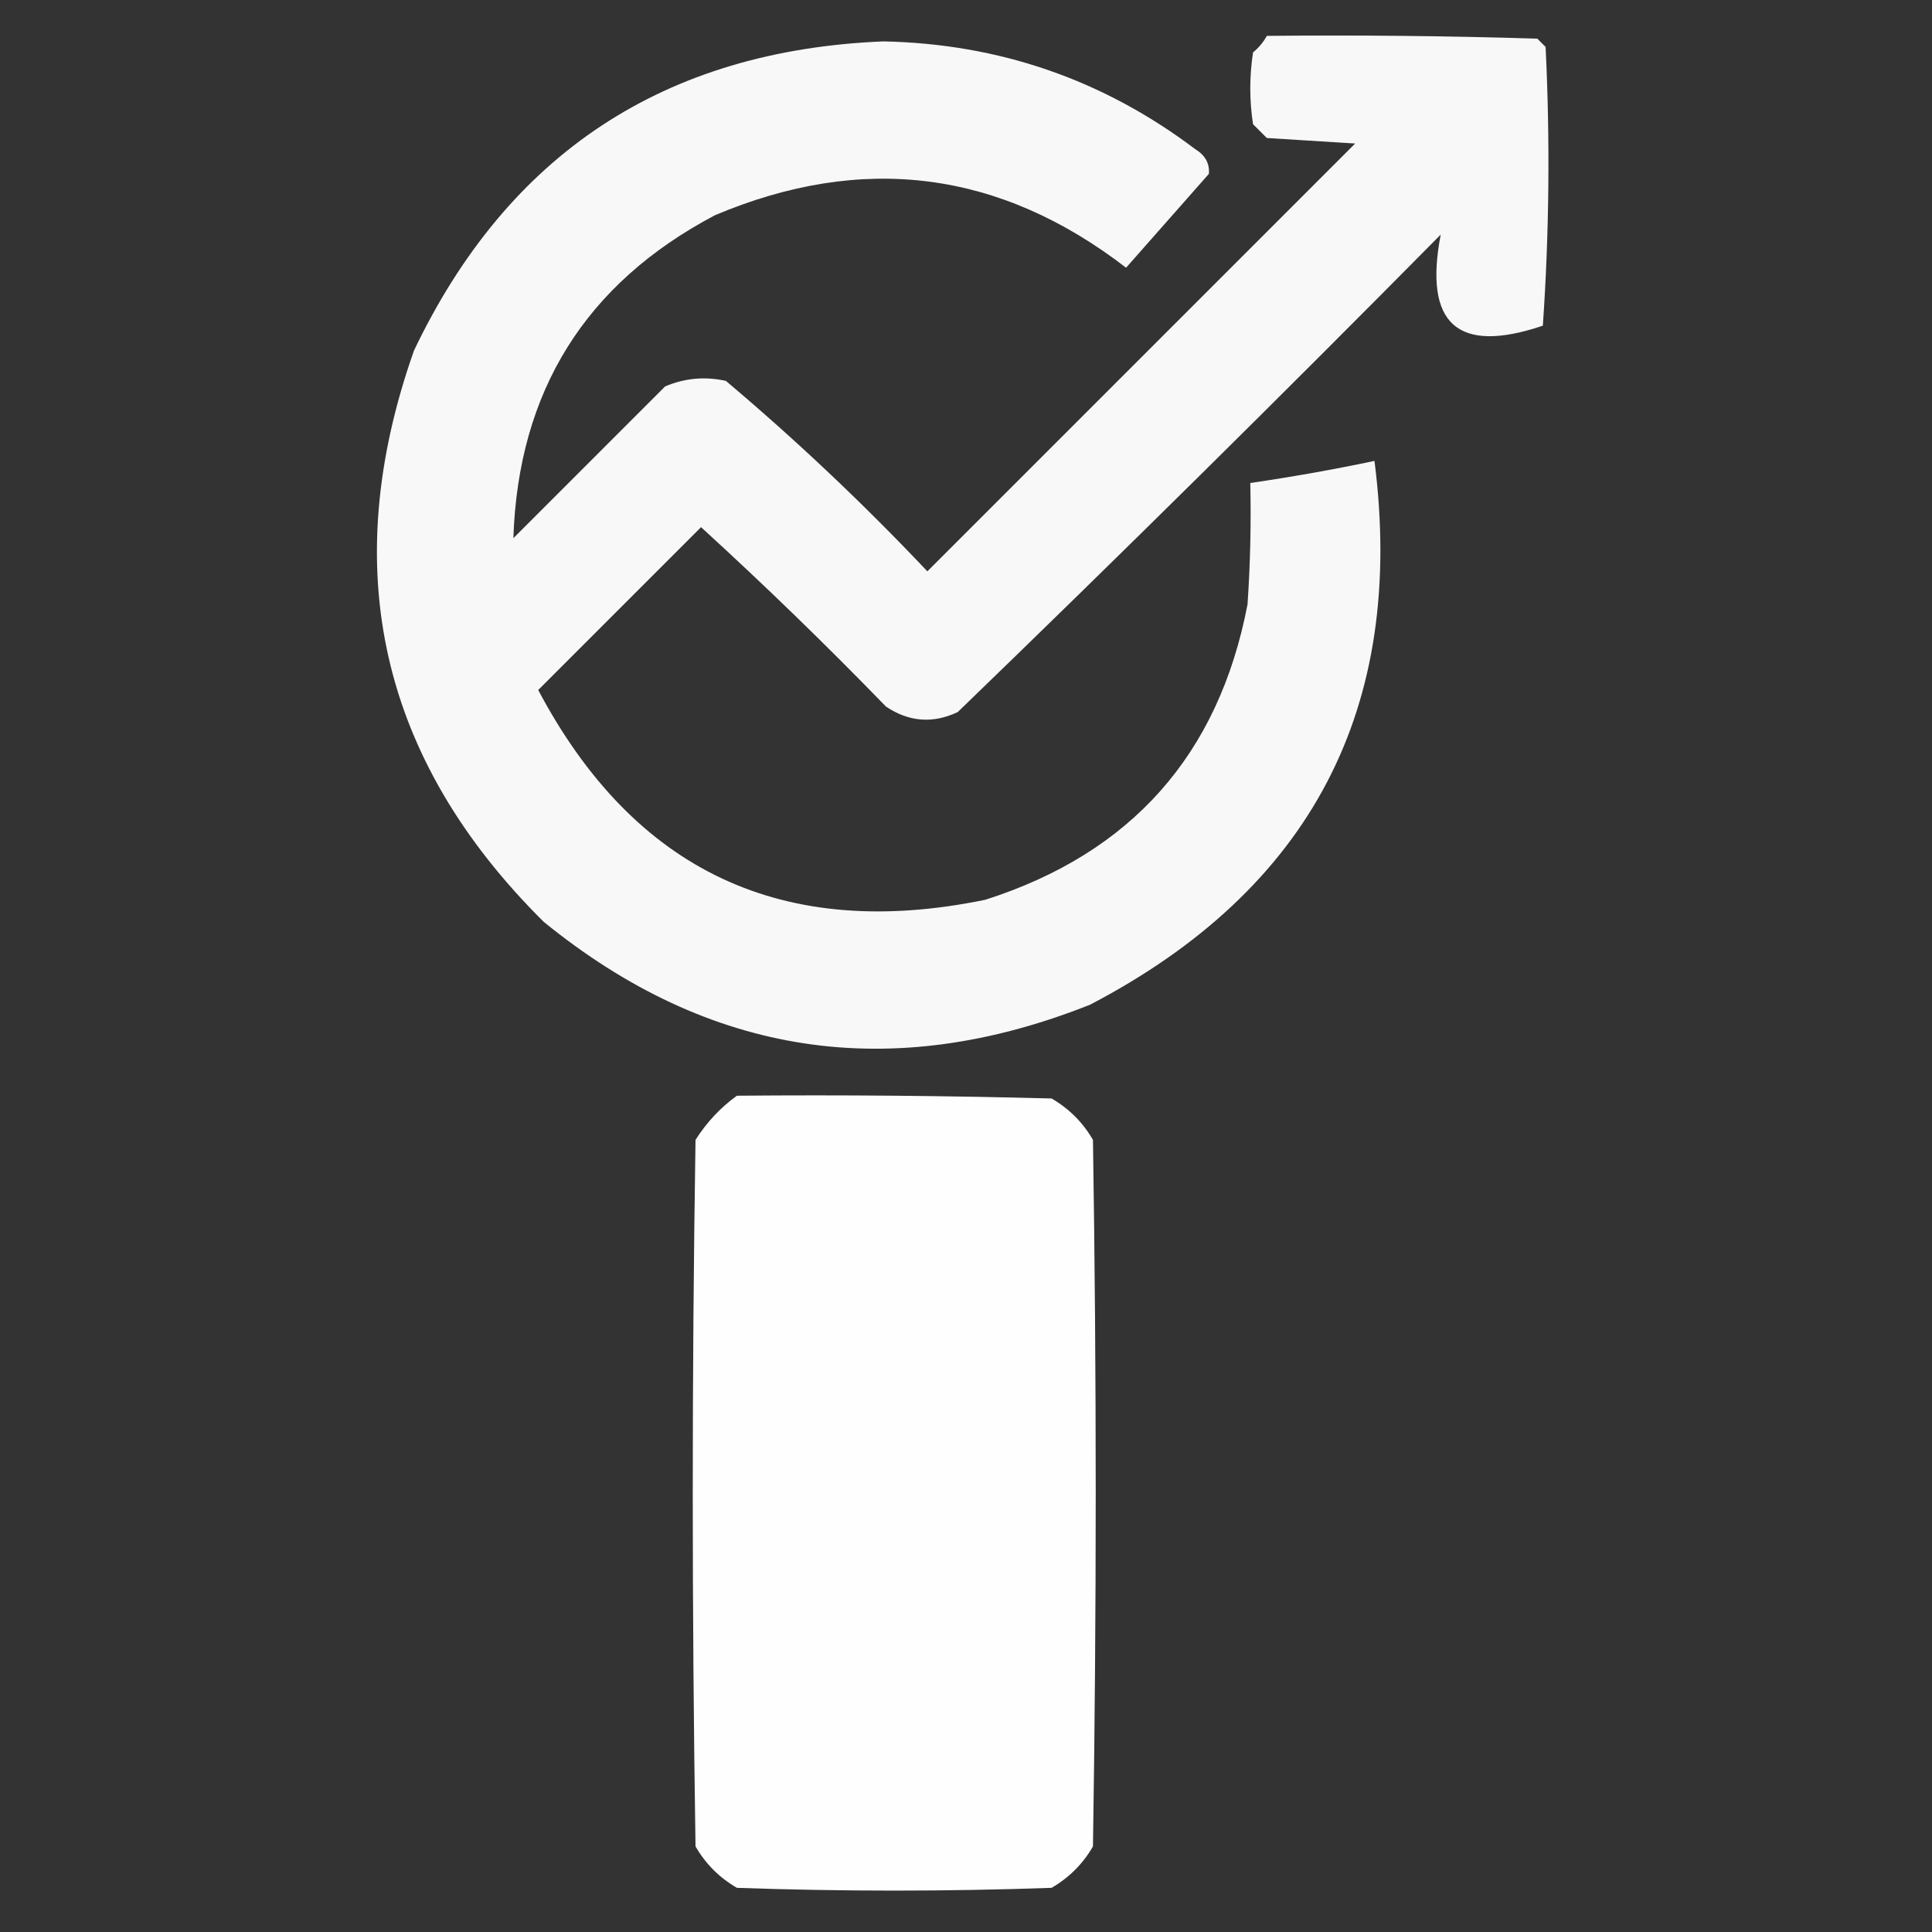 <svg xmlns="http://www.w3.org/2000/svg" xmlns:xlink="http://www.w3.org/1999/xlink" width="350px" height="350px" style="shape-rendering:geometricPrecision; text-rendering:geometricPrecision; image-rendering:optimizeQuality; fill-rule:evenodd; clip-rule:evenodd"><rect width="100%" height="100%" fill="#333333" stroke="none"/><g><path style="opacity:0.961" fill="#fefffe" d="M 229.5,6.5 C 245.837,6.333 262.17,6.5 278.5,7C 279,7.5 279.5,8 280,8.5C 280.825,25.407 280.658,42.241 279.5,59C 264.05,64.224 257.883,58.724 261,42.5C 232.139,71.695 202.972,100.528 173.5,129C 168.994,131.126 164.661,130.793 160.5,128C 149.637,116.803 138.471,105.97 127,95.5C 117.167,105.333 107.333,115.167 97.5,125C 114.92,157.875 141.92,170.541 178.5,163C 204.946,154.556 220.779,136.723 226,109.5C 226.5,102.174 226.666,94.841 226.5,87.5C 234.071,86.396 241.571,85.062 249,83.5C 254.716,128.233 237.549,161.067 197.5,182C 161.432,196.356 128.432,191.356 98.5,167C 68.858,137.589 61.025,103.089 75,63.5C 92.046,27.804 120.379,9.137 160,7.5C 180.994,7.922 199.827,14.422 216.5,27C 218.329,28.113 219.163,29.613 219,31.5C 214,37.167 209,42.833 204,48.5C 181.106,30.854 156.273,27.688 129.5,39C 106.052,51.385 93.885,70.885 93,97.5C 102.167,88.333 111.333,79.167 120.5,70C 124.039,68.496 127.705,68.163 131.5,69C 144.271,79.769 156.438,91.269 168,103.5C 193.833,77.667 219.667,51.833 245.5,26C 240.167,25.667 234.833,25.333 229.5,25C 228.667,24.167 227.833,23.333 227,22.5C 226.333,18.167 226.333,13.833 227,9.5C 228.045,8.627 228.878,7.627 229.5,6.5 Z"></path></g><g><path style="opacity:0.995" fill="#fefffe" d="M 133.5,198.5 C 152.503,198.333 171.503,198.5 190.5,199C 193.667,200.833 196.167,203.333 198,206.5C 198.667,249.167 198.667,291.833 198,334.5C 196.167,337.667 193.667,340.167 190.5,342C 171.5,342.667 152.5,342.667 133.5,342C 130.333,340.167 127.833,337.667 126,334.5C 125.333,291.833 125.333,249.167 126,206.5C 128.028,203.308 130.528,200.641 133.5,198.5 Z"></path></g></svg>